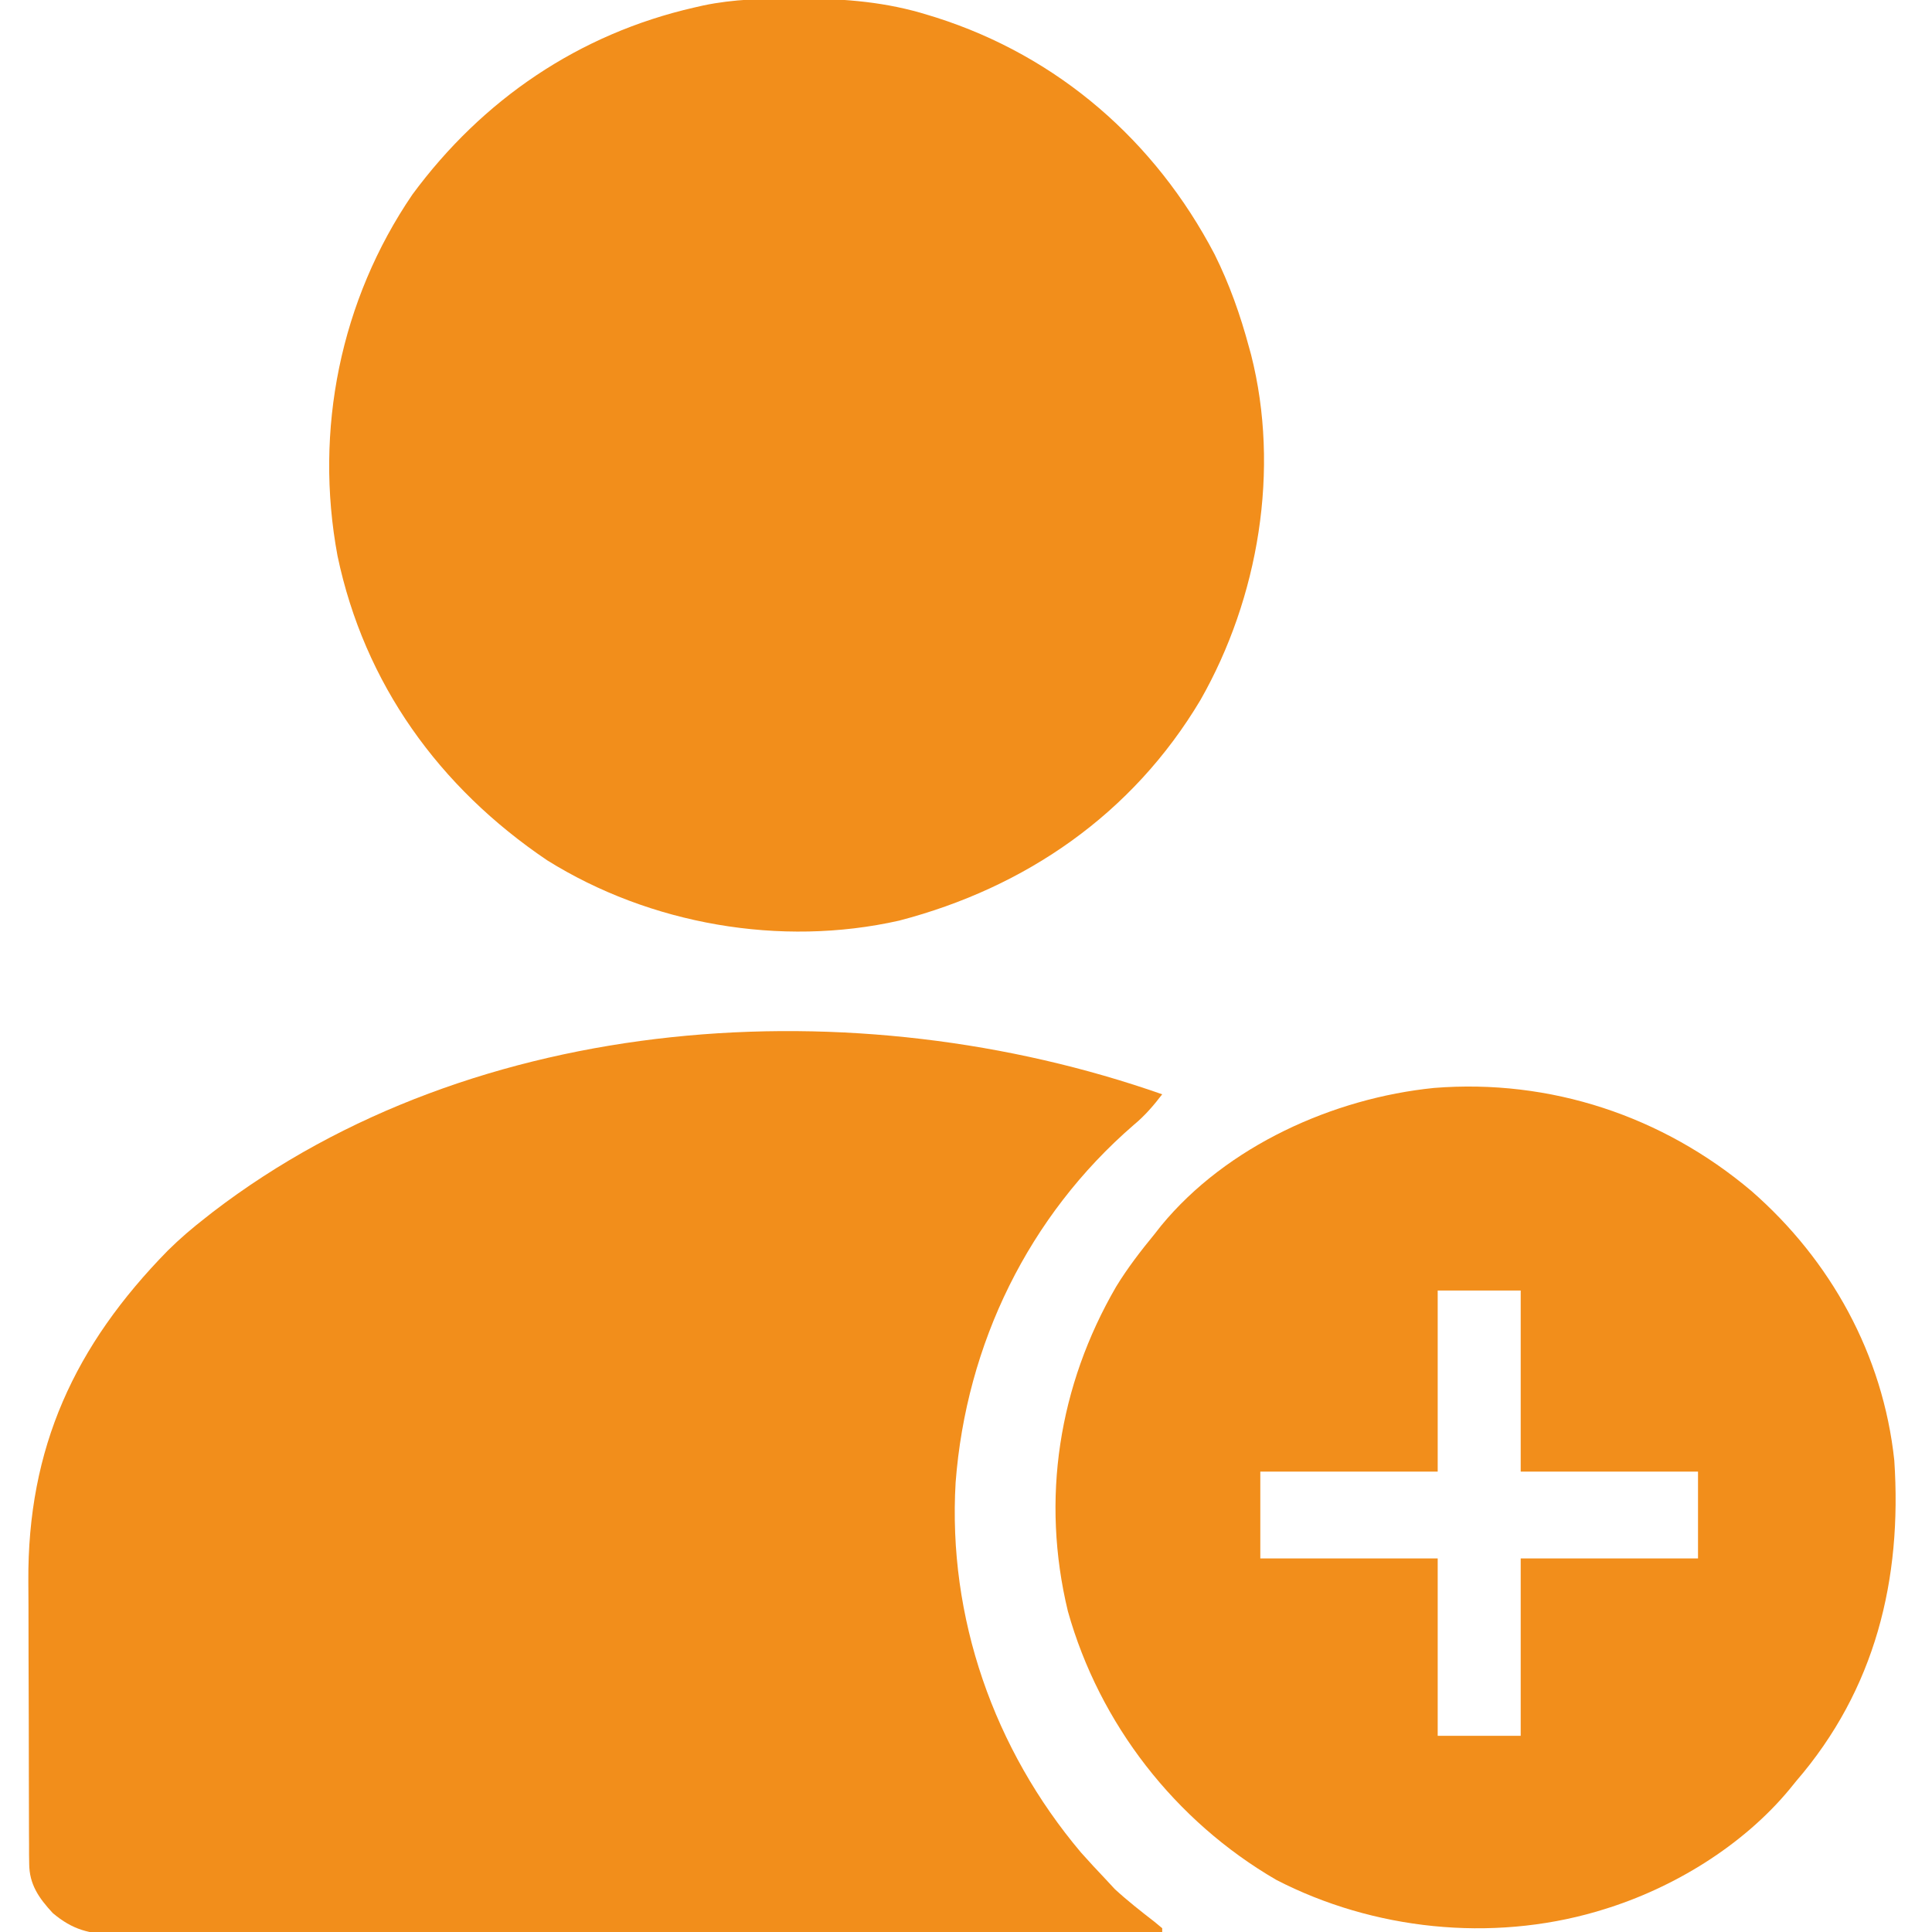 <svg width="27" height="27" viewBox="0 0 27 27" fill="none" xmlns="http://www.w3.org/2000/svg">
<g clip-path="url(#clip0_9697_1345)">
<path d="M16.242 15.293C16.119 15.453 15.999 15.593 15.843 15.722C14.375 16.992 13.503 18.782 13.355 20.717C13.244 22.606 13.89 24.446 15.106 25.888C15.219 26.015 15.334 26.139 15.451 26.262C15.493 26.307 15.536 26.353 15.579 26.4C15.757 26.564 15.945 26.711 16.136 26.859C16.188 26.903 16.188 26.903 16.242 26.947C16.242 26.965 16.242 26.982 16.242 27C14.328 27.006 12.414 27.011 10.499 27.014C10.274 27.014 10.047 27.014 9.821 27.015C9.754 27.015 9.754 27.015 9.685 27.015C8.957 27.016 8.228 27.018 7.5 27.02C6.752 27.023 6.005 27.024 5.257 27.025C4.796 27.025 4.335 27.026 3.874 27.029C3.557 27.03 3.241 27.03 2.925 27.03C2.742 27.03 2.56 27.03 2.377 27.032C2.179 27.033 1.981 27.032 1.783 27.032C1.726 27.032 1.668 27.033 1.609 27.034C1.252 27.03 1.014 26.969 0.738 26.736C0.544 26.527 0.409 26.335 0.408 26.045C0.407 26.002 0.407 25.959 0.406 25.915C0.406 25.868 0.406 25.822 0.406 25.774C0.406 25.7 0.406 25.7 0.405 25.624C0.404 25.46 0.404 25.296 0.404 25.133C0.404 25.018 0.403 24.904 0.403 24.789C0.402 24.549 0.402 24.308 0.402 24.067C0.402 23.762 0.401 23.456 0.399 23.15C0.398 22.913 0.398 22.676 0.398 22.439C0.397 22.327 0.397 22.214 0.396 22.102C0.384 20.23 1.043 18.805 2.346 17.476C2.513 17.311 2.688 17.161 2.874 17.017C2.921 16.98 2.921 16.98 2.969 16.942C6.649 14.118 11.964 13.791 16.242 15.293Z" fill="#F28E1B"/>
<path d="M11.101 -0.02C11.138 -0.02 11.175 -0.02 11.213 -0.02C11.82 -0.018 12.391 0.029 12.973 0.211C13.027 0.227 13.027 0.227 13.081 0.244C14.792 0.789 16.146 1.971 16.974 3.554C17.182 3.972 17.334 4.402 17.455 4.852C17.465 4.886 17.474 4.921 17.484 4.957C17.892 6.56 17.59 8.355 16.777 9.782C15.829 11.374 14.334 12.405 12.565 12.866C10.91 13.239 9.083 12.92 7.647 12.023C6.137 11.004 5.092 9.555 4.717 7.769C4.389 6.011 4.757 4.195 5.763 2.719C6.741 1.392 8.091 0.473 9.703 0.105C9.745 0.096 9.787 0.086 9.83 0.076C10.252 -0.012 10.671 -0.021 11.101 -0.02Z" fill="#F28E1B"/>
<path d="M24.475 16.643C25.586 17.612 26.315 18.934 26.473 20.408C26.584 22.073 26.207 23.611 25.102 24.891C25.055 24.949 25.055 24.949 25.007 25.008C24.354 25.795 23.385 26.386 22.412 26.684C22.378 26.694 22.345 26.704 22.31 26.715C20.838 27.144 19.194 26.972 17.837 26.272C16.423 25.451 15.366 24.093 14.924 22.518C14.546 20.953 14.793 19.366 15.599 17.98C15.758 17.72 15.943 17.48 16.137 17.244C16.167 17.206 16.197 17.168 16.228 17.128C17.144 16.016 18.632 15.346 20.042 15.204C21.664 15.075 23.234 15.595 24.475 16.643ZM20.092 18.035C20.092 18.87 20.092 19.706 20.092 20.566C19.274 20.566 18.456 20.566 17.613 20.566C17.613 20.967 17.613 21.367 17.613 21.779C18.431 21.779 19.249 21.779 20.092 21.779C20.092 22.597 20.092 23.415 20.092 24.258C20.475 24.258 20.857 24.258 21.252 24.258C21.252 23.44 21.252 22.622 21.252 21.779C22.07 21.779 22.888 21.779 23.73 21.779C23.73 21.379 23.73 20.979 23.73 20.566C22.913 20.566 22.095 20.566 21.252 20.566C21.252 19.731 21.252 18.896 21.252 18.035C20.869 18.035 20.486 18.035 20.092 18.035Z" fill="#F28E1B"/>
</g>
<defs>
<clipPath id="clip0_9697_1345">
<rect width="27" height="27" fill="white"/>
</clipPath>
</defs>
</svg>
